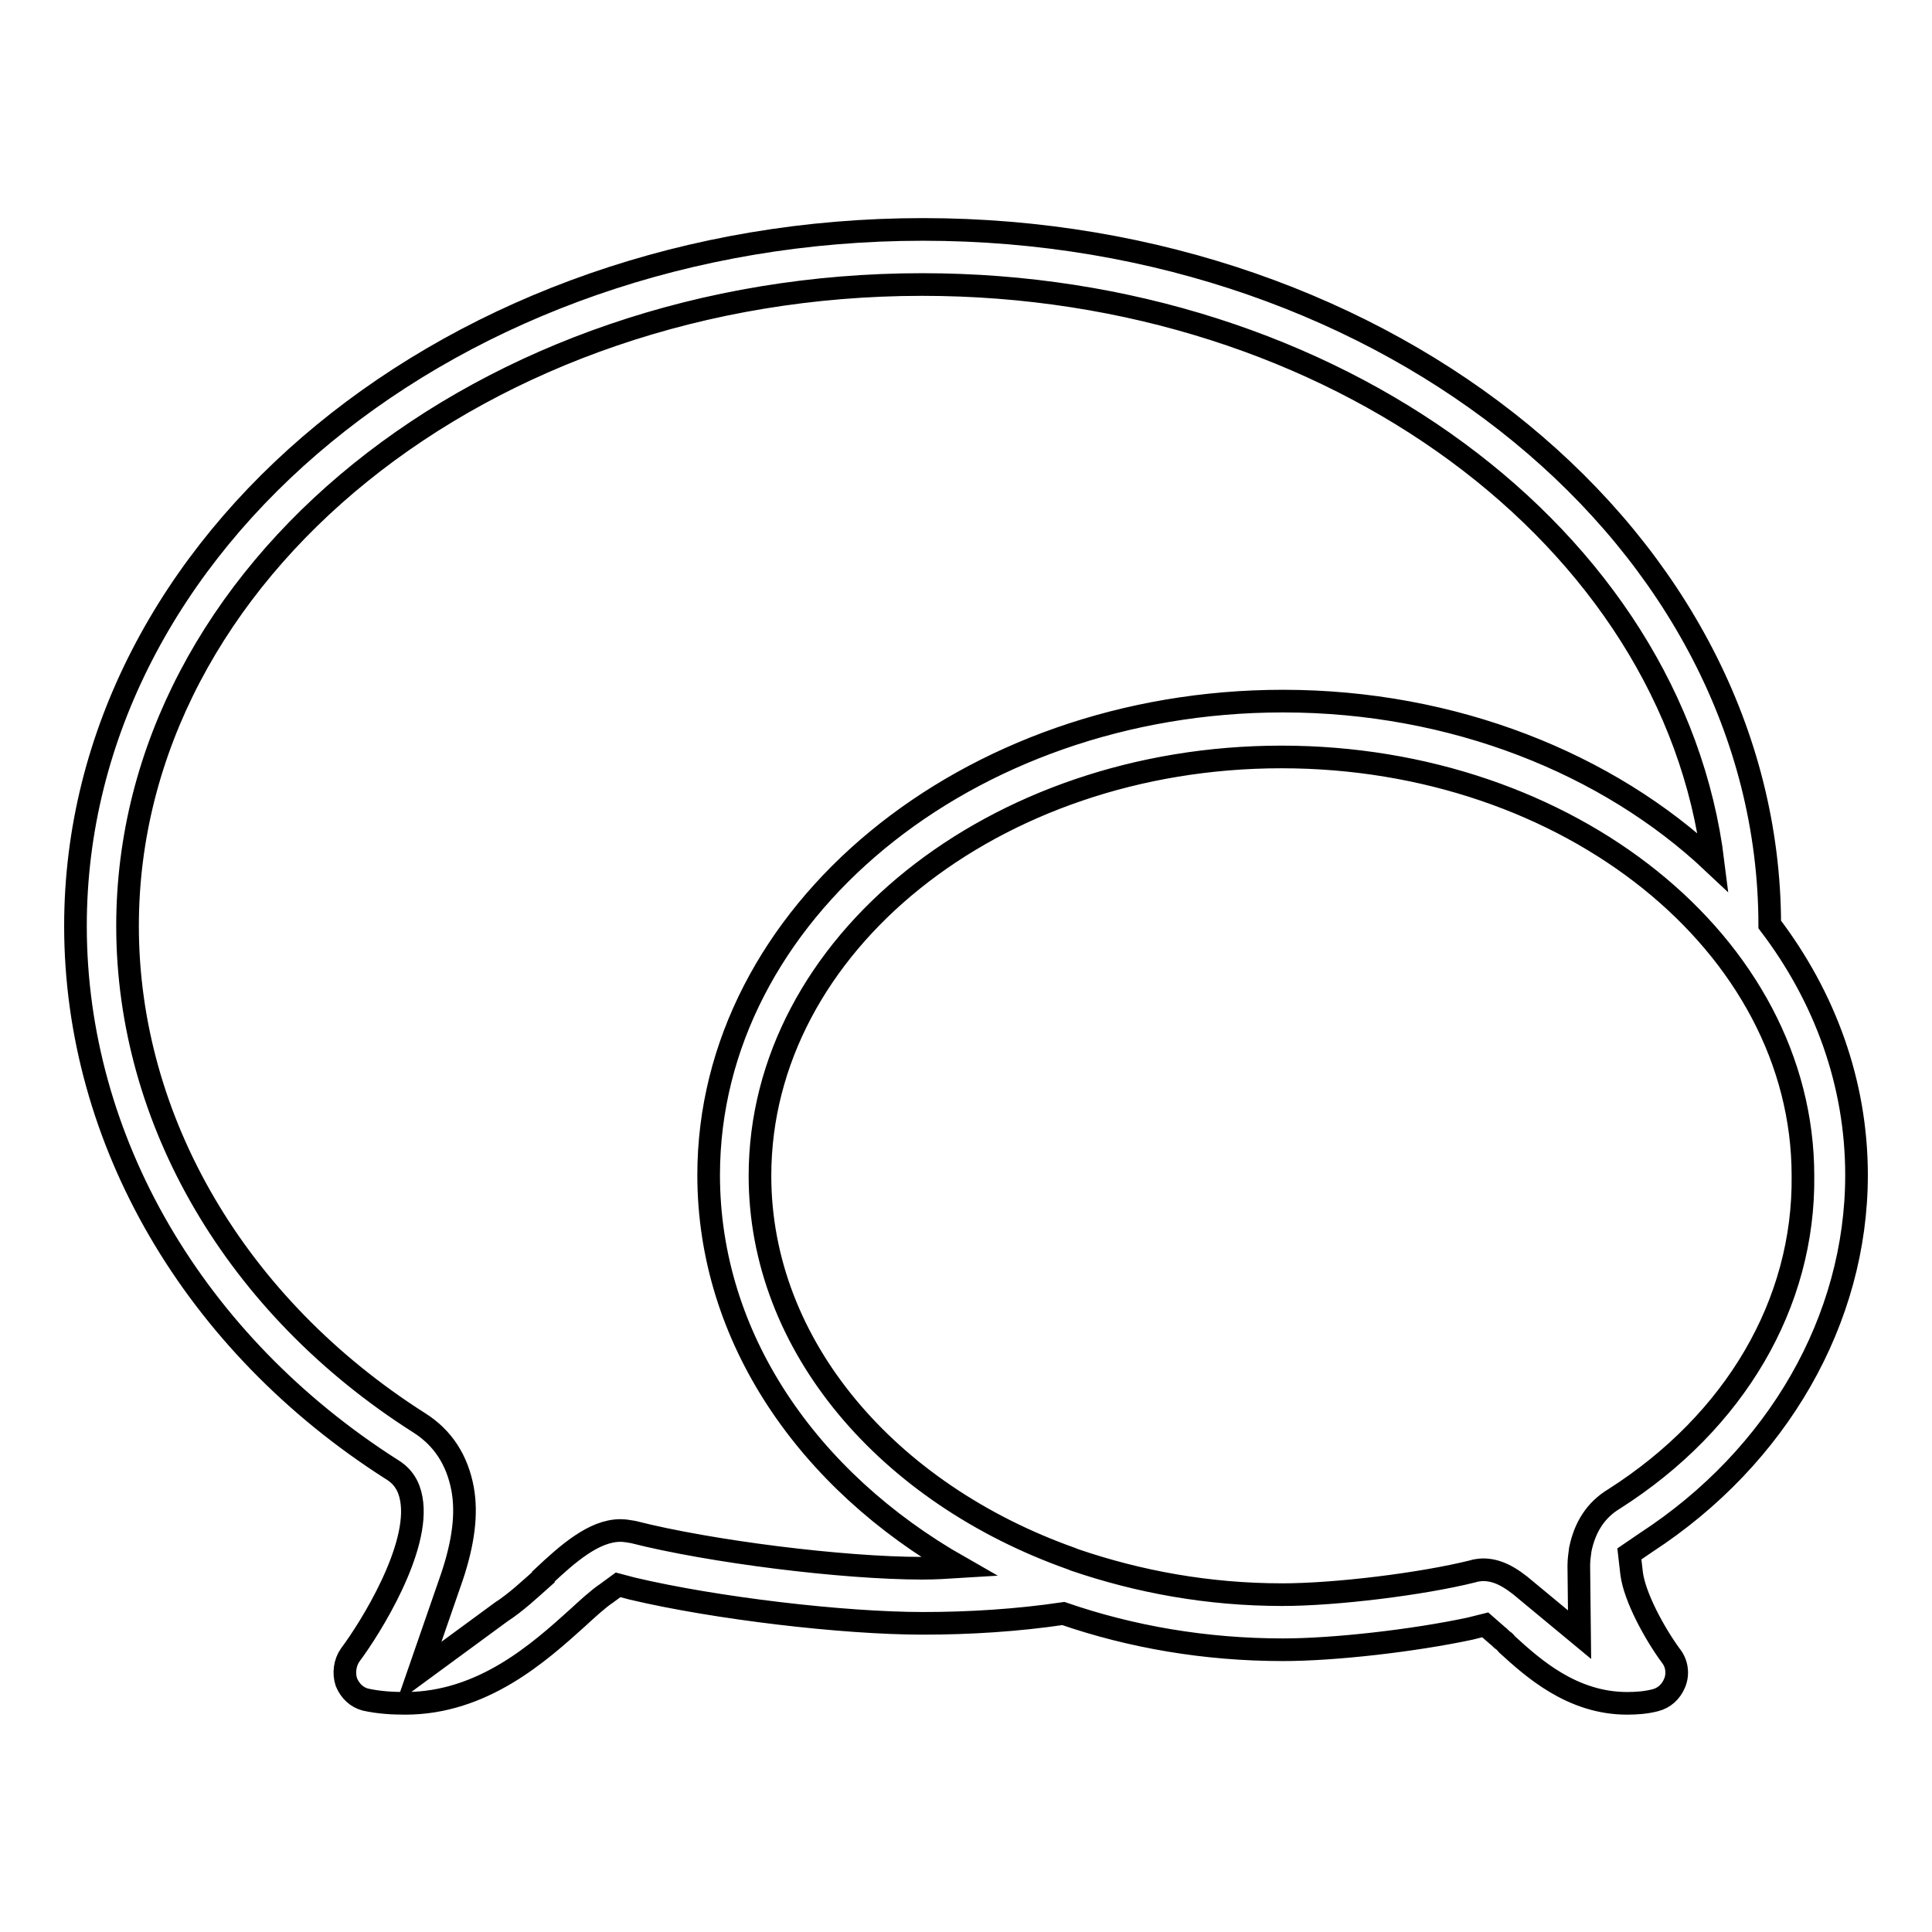 <?xml version="1.0" encoding="utf-8"?>
<!-- Svg Vector Icons : http://www.onlinewebfonts.com/icon -->
<!DOCTYPE svg PUBLIC "-//W3C//DTD SVG 1.1//EN" "http://www.w3.org/Graphics/SVG/1.1/DTD/svg11.dtd">
<svg version="1.1" xmlns="http://www.w3.org/2000/svg" xmlns:xlink="http://www.w3.org/1999/xlink" x="0px" y="0px" viewBox="0 0 256 256" enable-background="new 0 0 256 256" xml:space="preserve">
<g><g><path stroke-width="3" fill-opacity="0" stroke="#000000"  d="M246,155.7c0-12.2-4.2-23.6-11.5-33.2c-0.1-50.8-50.4-92.1-112.2-92.1C60.3,30.4,10,71.8,10,122.7c0,28.4,15.7,55.3,41.9,72c1.5,0.9,2.3,2.2,2.6,3.9c1.2,6.5-5.4,17.1-8.1,20.7c-0.7,1-0.9,2.4-0.5,3.6c0.5,1.2,1.4,2,2.5,2.3c1.8,0.4,3.6,0.5,5.3,0.5c10.3,0,17.8-6.8,22.8-11.3c1.2-1.1,2.7-2.5,3.9-3.3l1.5-1.1l1.9,0.5c11,2.6,27.9,4.6,38.5,4.6c6.2,0,12.5-0.4,18.6-1.3c9,3.1,18.8,4.8,29.1,4.8c6.8,0,17.3-1.2,24.8-2.8l2-0.5l1.6,1.4c0.3,0.2,0.5,0.5,0.8,0.7c0.2,0.1,0.3,0.3,0.5,0.5c3.4,3.1,8.6,7.8,15.9,7.8c1.3,0,2.5-0.1,3.7-0.4c1.2-0.3,2.1-1.1,2.6-2.3c0.5-1.2,0.3-2.6-0.5-3.6c-2.2-3-4.8-7.8-5.2-10.9l-0.3-2.6l2.2-1.5C235.6,193,246,174.8,246,155.7L246,155.7z M122.2,207.8c-10.5,0-28.1-2.2-38.3-4.8c-0.6-0.1-1.1-0.2-1.7-0.2c-3.5,0-7,3.1-10.2,6.1L72,209c-1.8,1.6-3.6,3.3-5.6,4.6l-10.9,8l4.4-12.7c1.5-4.5,2-8.3,1.4-11.6c-0.7-3.8-2.6-6.8-5.8-8.8c-24.2-15.4-38.6-40-38.6-65.8c0-46.9,47.2-85,105.3-85c54.5,0,99.5,33.6,104.8,76.6c-13.9-13.1-34.4-21.4-57-21.4c-41.9,0-76.1,28.2-76.1,62.8c0,21.6,13.2,40.5,33.2,51.9C125.5,207.7,123.9,207.8,122.2,207.8L122.2,207.8z M213.9,198.6c-2.5,1.5-3.9,3.8-4.5,6.7c-0.1,0.7-0.2,1.4-0.2,2.2l0.1,9.1l-7-5.8c-2.3-2-4-2.8-5.8-2.8c-0.3,0-1.1,0.1-1.3,0.2c-6.8,1.7-18.2,3.1-25.3,3.1c-9.8,0-19-1.7-27.5-4.6c-0.2-0.1-0.3-0.1-0.5-0.2c-24.2-8.6-41.2-28.1-41.2-50.7c0-30.6,31-55.5,69.1-55.5c38.1,0,69.1,24.9,69.1,55.5C239.1,172.7,229.9,188.4,213.9,198.6L213.9,198.6z"/></g></g>
</svg>